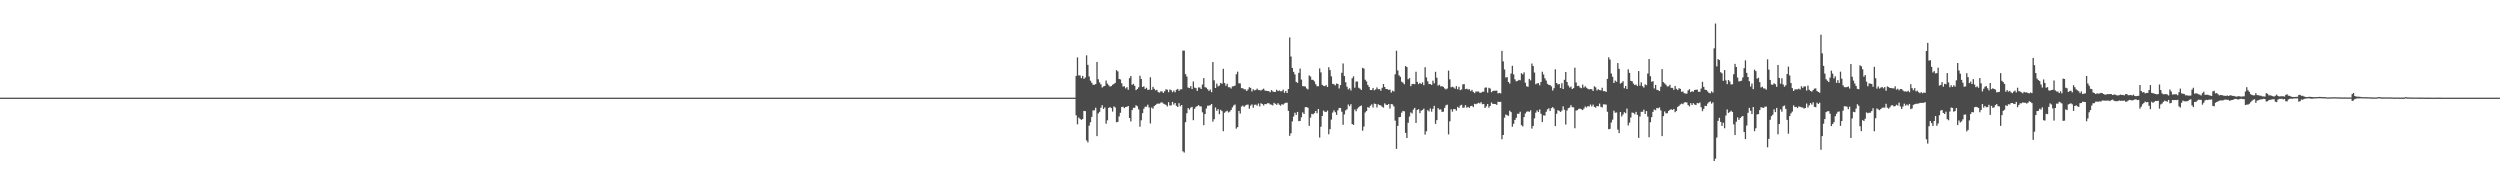 <?xml version="1.0" encoding="UTF-8"?>
<svg xmlns="http://www.w3.org/2000/svg" width="1920" height="150">
  <path d="M0 75.000h1v1.000H0zM1 75.000h1v1.000H1zM2 75.000h1v1.000H2zM3 75.000h1v1.000H3zM4 75.000h1v1.000H4zM5 75.000h1v1.000H5zM6 75.000h1v1.000H6zM7 75.000h1v1.000H7zM8 75.000h1v1.000H8zM9 75.000h1v1.000H9zM10 75.000h1v1.000H10zM11 75.000h1v1.000H11zM12 75.000h1v1.000H12zM13 75.000h1v1.000H13zM14 75.000h1v1.000H14zM15 75.000h1v1.000H15zM16 75.000h1v1.000H16zM17 75.000h1v1.000H17zM18 75.000h1v1.000H18zM19 75.000h1v1.000H19zM20 75.000h1v1.000H20zM21 75.000h1v1.000H21zM22 75.000h1v1.000H22zM23 75.000h1v1.000H23zM24 75.000h1v1.000H24zM25 75.000h1v1.000H25zM26 75.000h1v1.000H26zM27 75.000h1v1.000H27zM28 75.000h1v1.000H28zM29 75.000h1v1.000H29zM30 75.000h1v1.000H30zM31 75.000h1v1.000H31zM32 75.000h1v1.000H32zM33 75.000h1v1.000H33zM34 75.000h1v1.000H34zM35 75.000h1v1.000H35zM36 75.000h1v1.000H36zM37 75.000h1v1.000H37zM38 75.000h1v1.000H38zM39 75.000h1v1.000H39zM40 75.000h1v1.000H40zM41 75.000h1v1.000H41zM42 75.000h1v1.000H42zM43 75.000h1v1.000H43zM44 75.000h1v1.000H44zM45 75.000h1v1.000H45zM46 75.000h1v1.000H46zM47 75.000h1v1.000H47zM48 75.000h1v1.000H48zM49 75.000h1v1.000H49zM50 75.000h1v1.000H50zM51 75.000h1v1.000H51zM52 75.000h1v1.000H52zM53 75.000h1v1.000H53zM54 75.000h1v1.000H54zM55 75.000h1v1.000H55zM56 75.000h1v1.000H56zM57 75.000h1v1.000H57zM58 75.000h1v1.000H58zM59 75.000h1v1.000H59zM60 75.000h1v1.000H60zM61 75.000h1v1.000H61zM62 75.000h1v1.000H62zM63 75.000h1v1.000H63zM64 75.000h1v1.000H64zM65 75.000h1v1.000H65zM66 75.000h1v1.000H66zM67 75.000h1v1.000H67zM68 75.000h1v1.000H68zM69 75.000h1v1.000H69zM70 75.000h1v1.000H70zM71 75.000h1v1.000H71zM72 75.000h1v1.000H72zM73 75.000h1v1.000H73zM74 75.000h1v1.000H74zM75 75.000h1v1.000H75zM76 75.000h1v1.000H76zM77 75.000h1v1.000H77zM78 75.000h1v1.000H78zM79 75.000h1v1.000H79zM80 75.000h1v1.000H80zM81 75.000h1v1.000H81zM82 75.000h1v1.000H82zM83 75.000h1v1.000H83zM84 75.000h1v1.000H84zM85 75.000h1v1.000H85zM86 75.000h1v1.000H86zM87 75.000h1v1.000H87zM88 75.000h1v1.000H88zM89 75.000h1v1.000H89zM90 75.000h1v1.000H90zM91 75.000h1v1.000H91zM92 75.000h1v1.000H92zM93 75.000h1v1.000H93zM94 75.000h1v1.000H94zM95 75.000h1v1.000H95zM96 75.000h1v1.000H96zM97 75.000h1v1.000H97zM98 75.000h1v1.000H98zM99 75.000h1v1.000H99zM100 75.000h1v1.000H100zM101 75.000h1v1.000H101zM102 75.000h1v1.000H102zM103 75.000h1v1.000H103zM104 75.000h1v1.000H104zM105 75.000h1v1.000H105zM106 75.000h1v1.000H106zM107 75.000h1v1.000H107zM108 75.000h1v1.000H108zM109 75.000h1v1.000H109zM110 75.000h1v1.000H110zM111 75.000h1v1.000H111zM112 75.000h1v1.000H112zM113 75.000h1v1.000H113zM114 75.000h1v1.000H114zM115 75.000h1v1.000H115zM116 75.000h1v1.000H116zM117 75.000h1v1.000H117zM118 75.000h1v1.000H118zM119 75.000h1v1.000H119zM120 75.000h1v1.000H120zM121 75.000h1v1.000H121zM122 75.000h1v1.000H122zM123 75.000h1v1.000H123zM124 75.000h1v1.000H124zM125 75.000h1v1.000H125zM126 75.000h1v1.000H126zM127 75.000h1v1.000H127zM128 75.000h1v1.000H128zM129 75.000h1v1.000H129zM130 75.000h1v1.000H130zM131 75.000h1v1.000H131zM132 75.000h1v1.000H132zM133 75.000h1v1.000H133zM134 75.000h1v1.000H134zM135 75.000h1v1.000H135zM136 75.000h1v1.000H136zM137 75.000h1v1.000H137zM138 75.000h1v1.000H138zM139 75.000h1v1.000H139zM140 75.000h1v1.000H140zM141 75.000h1v1.000H141zM142 75.000h1v1.000H142zM143 75.000h1v1.000H143zM144 75.000h1v1.000H144zM145 75.000h1v1.000H145zM146 75.000h1v1.000H146zM147 75.000h1v1.000H147zM148 75.000h1v1.000H148zM149 75.000h1v1.000H149zM150 75.000h1v1.000H150zM151 75.000h1v1.000H151zM152 75.000h1v1.000H152zM153 75.000h1v1.000H153zM154 75.000h1v1.000H154zM155 75.000h1v1.000H155zM156 75.000h1v1.000H156zM157 75.000h1v1.000H157zM158 75.000h1v1.000H158zM159 75.000h1v1.000H159zM160 75.000h1v1.000H160zM161 75.000h1v1.000H161zM162 75.000h1v1.000H162zM163 75.000h1v1.000H163zM164 75.000h1v1.000H164zM165 75.000h1v1.000H165zM166 75.000h1v1.000H166zM167 75.000h1v1.000H167zM168 75.000h1v1.000H168zM169 75.000h1v1.000H169zM170 75.000h1v1.000H170zM171 75.000h1v1.000H171zM172 75.000h1v1.000H172zM173 75.000h1v1.000H173zM174 75.000h1v1.000H174zM175 75.000h1v1.000H175zM176 75.000h1v1.000H176zM177 75.000h1v1.000H177zM178 75.000h1v1.000H178zM179 75.000h1v1.000H179zM180 75.000h1v1.000H180zM181 75.000h1v1.000H181zM182 75.000h1v1.000H182zM183 75.000h1v1.000H183zM184 75.000h1v1.000H184zM185 75.000h1v1.000H185zM186 75.000h1v1.000H186zM187 75.000h1v1.000H187zM188 75.000h1v1.000H188zM189 75.000h1v1.000H189zM190 75.000h1v1.000H190zM191 75.000h1v1.000H191zM192 75.000h1v1.000H192zM193 75.000h1v1.000H193zM194 75.000h1v1.000H194zM195 75.000h1v1.000H195zM196 75.000h1v1.000H196zM197 75.000h1v1.000H197zM198 75.000h1v1.000H198zM199 75.000h1v1.000H199zM200 75.000h1v1.000H200zM201 75.000h1v1.000H201zM202 75.000h1v1.000H202zM203 75.000h1v1.000H203zM204 75.000h1v1.000H204zM205 75.000h1v1.000H205zM206 75.000h1v1.000H206zM207 75.000h1v1.000H207zM208 75.000h1v1.000H208zM209 75.000h1v1.000H209zM210 75.000h1v1.000H210zM211 75.000h1v1.000H211zM212 75.000h1v1.000H212zM213 75.000h1v1.000H213zM214 75.000h1v1.000H214zM215 75.000h1v1.000H215zM216 75.000h1v1.000H216zM217 75.000h1v1.000H217zM218 75.000h1v1.000H218zM219 75.000h1v1.000H219zM220 75.000h1v1.000H220zM221 75.000h1v1.000H221zM222 75.000h1v1.000H222zM223 75.000h1v1.000H223zM224 75.000h1v1.000H224zM225 75.000h1v1.000H225zM226 75.000h1v1.000H226zM227 75.000h1v1.000H227zM228 75.000h1v1.000H228zM229 75.000h1v1.000H229zM230 75.000h1v1.000H230zM231 75.000h1v1.000H231zM232 75.000h1v1.000H232zM233 75.000h1v1.000H233zM234 75.000h1v1.000H234zM235 75.000h1v1.000H235zM236 75.000h1v1.000H236zM237 75.000h1v1.000H237zM238 75.000h1v1.000H238zM239 75.000h1v1.000H239zM240 75.000h1v1.000H240zM241 75.000h1v1.000H241zM242 75.000h1v1.000H242zM243 75.000h1v1.000H243zM244 75.000h1v1.000H244zM245 75.000h1v1.000H245zM246 75.000h1v1.000H246zM247 75.000h1v1.000H247zM248 75.000h1v1.000H248zM249 75.000h1v1.000H249zM250 75.000h1v1.000H250zM251 75.000h1v1.000H251zM252 75.000h1v1.000H252zM253 75.000h1v1.000H253zM254 75.000h1v1.000H254zM255 75.000h1v1.000H255zM256 75.000h1v1.000H256zM257 75.000h1v1.000H257zM258 75.000h1v1.000H258zM259 75.000h1v1.000H259zM260 75.000h1v1.000H260zM261 75.000h1v1.000H261zM262 75.000h1v1.000H262zM263 75.000h1v1.000H263zM264 75.000h1v1.000H264zM265 75.000h1v1.000H265zM266 75.000h1v1.000H266zM267 75.000h1v1.000H267zM268 75.000h1v1.000H268zM269 75.000h1v1.000H269zM270 75.000h1v1.000H270zM271 75.000h1v1.000H271zM272 75.000h1v1.000H272zM273 75.000h1v1.000H273zM274 75.000h1v1.000H274zM275 75.000h1v1.000H275zM276 75.000h1v1.000H276zM277 75.000h1v1.000H277zM278 75.000h1v1.000H278zM279 75.000h1v1.000H279zM280 75.000h1v1.000H280zM281 75.000h1v1.000H281zM282 75.000h1v1.000H282zM283 75.000h1v1.000H283zM284 75.000h1v1.000H284zM285 75.000h1v1.000H285zM286 75.000h1v1.000H286zM287 75.000h1v1.000H287zM288 75.000h1v1.000H288zM289 75.000h1v1.000H289zM290 75.000h1v1.000H290zM291 75.000h1v1.000H291zM292 75.000h1v1.000H292zM293 75.000h1v1.000H293zM294 75.000h1v1.000H294zM295 75.000h1v1.000H295zM296 75.000h1v1.000H296zM297 75.000h1v1.000H297zM298 75.000h1v1.000H298zM299 75.000h1v1.000H299zM300 75.000h1v1.000H300zM301 75.000h1v1.000H301zM302 75.000h1v1.000H302zM303 75.000h1v1.000H303zM304 75.000h1v1.000H304zM305 75.000h1v1.000H305zM306 75.000h1v1.000H306zM307 75.000h1v1.000H307zM308 75.000h1v1.000H308zM309 75.000h1v1.000H309zM310 75.000h1v1.000H310zM311 75.000h1v1.000H311zM312 75.000h1v1.000H312zM313 75.000h1v1.000H313zM314 75.000h1v1.000H314zM315 75.000h1v1.000H315zM316 75.000h1v1.000H316zM317 75.000h1v1.000H317zM318 75.000h1v1.000H318zM319 75.000h1v1.000H319zM320 75.000h1v1.000H320zM321 75.000h1v1.000H321zM322 75.000h1v1.000H322zM323 75.000h1v1.000H323zM324 75.000h1v1.000H324zM325 75.000h1v1.000H325zM326 75.000h1v1.000H326zM327 75.000h1v1.000H327zM328 75.000h1v1.000H328zM329 75.000h1v1.000H329zM330 75.000h1v1.000H330zM331 75.000h1v1.000H331zM332 75.000h1v1.000H332zM333 75.000h1v1.000H333zM334 75.000h1v1.000H334zM335 75.000h1v1.000H335zM336 75.000h1v1.000H336zM337 75.000h1v1.000H337zM338 75.000h1v1.000H338zM339 75.000h1v1.000H339zM340 75.000h1v1.000H340zM341 75.000h1v1.000H341zM342 75.000h1v1.000H342zM343 75.000h1v1.000H343zM344 75.000h1v1.000H344zM345 75.000h1v1.000H345zM346 75.000h1v1.000H346zM347 75.000h1v1.000H347zM348 75.000h1v1.000H348zM349 75.000h1v1.000H349zM350 75.000h1v1.000H350zM351 75.000h1v1.000H351zM352 75.000h1v1.000H352zM353 75.000h1v1.000H353zM354 75.000h1v1.000H354zM355 75.000h1v1.000H355zM356 75.000h1v1.000H356zM357 75.000h1v1.000H357zM358 75.000h1v1.000H358zM359 75.000h1v1.000H359zM360 75.000h1v1.000H360zM361 75.000h1v1.000H361zM362 75.000h1v1.000H362zM363 75.000h1v1.000H363zM364 75.000h1v1.000H364zM365 75.000h1v1.000H365zM366 75.000h1v1.000H366zM367 75.000h1v1.000H367zM368 75.000h1v1.000H368zM369 75.000h1v1.000H369zM370 75.000h1v1.000H370zM371 75.000h1v1.000H371zM372 75.000h1v1.000H372zM373 75.000h1v1.000H373zM374 75.000h1v1.000H374zM375 75.000h1v1.000H375zM376 75.000h1v1.000H376zM377 75.000h1v1.000H377zM378 75.000h1v1.000H378zM379 75.000h1v1.000H379zM380 75.000h1v1.000H380zM381 75.000h1v1.000H381zM382 75.000h1v1.000H382zM383 75.000h1v1.000H383zM384 75.000h1v1.000H384zM385 75.000h1v1.000H385zM386 75.000h1v1.000H386zM387 75.000h1v1.000H387zM388 75.000h1v1.000H388zM389 75.000h1v1.000H389zM390 75.000h1v1.000H390zM391 75.000h1v1.000H391zM392 75.000h1v1.000H392zM393 75.000h1v1.000H393zM394 75.000h1v1.000H394zM395 75.000h1v1.000H395zM396 75.000h1v1.000H396zM397 75.000h1v1.000H397zM398 75.000h1v1.000H398zM399 75.000h1v1.000H399zM400 75.000h1v1.000H400zM401 75.000h1v1.000H401zM402 75.000h1v1.000H402zM403 75.000h1v1.000H403zM404 75.000h1v1.000H404zM405 75.000h1v1.000H405zM406 75.000h1v1.000H406zM407 75.000h1v1.000H407zM408 75.000h1v1.000H408zM409 75.000h1v1.000H409zM410 75.000h1v1.000H410zM411 75.000h1v1.000H411zM412 75.000h1v1.000H412zM413 75.000h1v1.000H413zM414 75.000h1v1.000H414zM415 75.000h1v1.000H415zM416 75.000h1v1.000H416zM417 75.000h1v1.000H417zM418 75.000h1v1.000H418zM419 75.000h1v1.000H419zM420 75.000h1v1.000H420zM421 75.000h1v1.000H421zM422 75.000h1v1.000H422zM423 75.000h1v1.000H423zM424 75.000h1v1.000H424zM425 75.000h1v1.000H425zM426 75.000h1v1.000H426zM427 75.000h1v1.000H427zM428 75.000h1v1.000H428zM429 75.000h1v1.000H429zM430 75.000h1v1.000H430zM431 75.000h1v1.000H431zM432 75.000h1v1.000H432zM433 75.000h1v1.000H433zM434 75.000h1v1.000H434zM435 75.000h1v1.000H435zM436 75.000h1v1.000H436zM437 75.000h1v1.000H437zM438 75.000h1v1.000H438zM439 75.000h1v1.000H439zM440 75.000h1v1.000H440zM441 75.000h1v1.000H441zM442 75.000h1v1.000H442zM443 75.000h1v1.000H443zM444 75.000h1v1.000H444zM445 75.000h1v1.000H445zM446 75.000h1v1.000H446zM447 75.000h1v1.000H447zM448 75.000h1v1.000H448zM449 75.000h1v1.000H449zM450 75.000h1v1.000H450zM451 75.000h1v1.000H451zM452 75.000h1v1.000H452zM453 75.000h1v1.000H453zM454 75.000h1v1.000H454zM455 75.000h1v1.000H455zM456 75.000h1v1.000H456zM457 75.000h1v1.000H457zM458 75.000h1v1.000H458zM459 75.000h1v1.000H459zM460 75.000h1v1.000H460zM461 75.000h1v1.000H461zM462 75.000h1v1.000H462zM463 75.000h1v1.000H463zM464 75.000h1v1.000H464zM465 75.000h1v1.000H465zM466 75.000h1v1.000H466zM467 75.000h1v1.000H467zM468 75.000h1v1.000H468zM469 75.000h1v1.000H469zM470 75.000h1v1.000H470zM471 75.000h1v1.000H471zM472 75.000h1v1.000H472zM473 75.000h1v1.000H473zM474 75.000h1v1.000H474zM475 75.000h1v1.000H475zM476 75.000h1v1.000H476zM477 75.000h1v1.000H477zM478 75.000h1v1.000H478zM479 75.000h1v1.000H479zM480 75.000h1v1.000H480zM481 75.000h1v1.000H481zM482 75.000h1v1.000H482zM483 75.000h1v1.000H483zM484 75.000h1v1.000H484zM485 75.000h1v1.000H485zM486 75.000h1v1.000H486zM487 75.000h1v1.000H487zM488 75.000h1v1.000H488zM489 75.000h1v1.000H489zM490 75.000h1v1.000H490zM491 75.000h1v1.000H491zM492 75.000h1v1.000H492zM493 75.000h1v1.000H493zM494 75.000h1v1.000H494zM495 75.000h1v1.000H495zM496 75.000h1v1.000H496zM497 75.000h1v1.000H497zM498 75.000h1v1.000H498zM499 75.000h1v1.000H499zM500 75.000h1v1.000H500zM501 75.000h1v1.000H501zM502 75.000h1v1.000H502zM503 75.000h1v1.000H503zM504 75.000h1v1.000H504zM505 75.000h1v1.000H505zM506 75.000h1v1.000H506zM507 75.000h1v1.000H507zM508 75.000h1v1.000H508zM509 75.000h1v1.000H509zM510 75.000h1v1.000H510zM511 75.000h1v1.000H511zM512 75.000h1v1.000H512zM513 75.000h1v1.000H513zM514 75.000h1v1.000H514zM515 75.000h1v1.000H515zM516 75.000h1v1.000H516zM517 75.000h1v1.000H517zM518 75.000h1v1.000H518zM519 75.000h1v1.000H519zM520 75.000h1v1.000H520zM521 75.000h1v1.000H521zM522 75.000h1v1.000H522zM523 75.000h1v1.000H523zM524 75.000h1v1.000H524zM525 75.000h1v1.000H525zM526 75.000h1v1.000H526zM527 75.000h1v1.000H527zM528 75.000h1v1.000H528zM529 75.000h1v1.000H529zM530 75.000h1v1.000H530zM531 75.000h1v1.000H531zM532 75.000h1v1.000H532zM533 75.000h1v1.000H533zM534 75.000h1v1.000H534zM535 75.000h1v1.000H535zM536 75.000h1v1.000H536zM537 75.000h1v1.000H537zM538 75.000h1v1.000H538zM539 75.000h1v1.000H539zM540 75.000h1v1.000H540zM541 75.000h1v1.000H541zM542 75.000h1v1.000H542zM543 75.000h1v1.000H543zM544 75.000h1v1.000H544zM545 75.000h1v1.000H545zM546 75.000h1v1.000H546zM547 75.000h1v1.000H547zM548 75.000h1v1.000H548zM549 75.000h1v1.000H549zM550 75.000h1v1.000H550zM551 75.000h1v1.000H551zM552 75.000h1v1.000H552zM553 75.000h1v1.000H553zM554 75.000h1v1.000H554zM555 75.000h1v1.000H555zM556 75.000h1v1.000H556zM557 75.000h1v1.000H557zM558 75.000h1v1.000H558zM559 75.000h1v1.000H559zM560 75.000h1v1.000H560zM561 75.000h1v1.000H561zM562 75.000h1v1.000H562zM563 75.000h1v1.000H563zM564 75.000h1v1.000H564zM565 75.000h1v1.000H565zM566 75.000h1v1.000H566zM567 75.000h1v1.000H567zM568 75.000h1v1.000H568zM569 75.000h1v1.000H569zM570 75.000h1v1.000H570zM571 75.000h1v1.000H571zM572 75.000h1v1.000H572zM573 75.000h1v1.000H573zM574 75.000h1v1.000H574zM575 75.000h1v1.000H575zM576 75.000h1v1.000H576zM577 75.000h1v1.000H577zM578 75.000h1v1.000H578zM579 75.000h1v1.000H579zM580 75.000h1v1.000H580zM581 75.000h1v1.000H581zM582 75.000h1v1.000H582zM583 75.000h1v1.000H583zM584 75.000h1v1.000H584zM585 75.000h1v1.000H585zM586 75.000h1v1.000H586zM587 75.000h1v1.000H587zM588 75.000h1v1.000H588zM589 75.000h1v1.000H589zM590 75.000h1v1.000H590zM591 75.000h1v1.000H591zM592 75.000h1v1.000H592zM593 75.000h1v1.000H593zM594 75.000h1v1.000H594zM595 75.000h1v1.000H595zM596 75.000h1v1.000H596zM597 75.000h1v1.000H597zM598 75.000h1v1.000H598zM599 75.000h1v1.000H599zM600 75.000h1v1.000H600zM601 75.000h1v1.000H601zM602 75.000h1v1.000H602zM603 75.000h1v1.000H603zM604 75.000h1v1.000H604zM605 75.000h1v1.000H605zM606 75.000h1v1.000H606zM607 75.000h1v1.000H607zM608 75.000h1v1.000H608zM609 75.000h1v1.000H609zM610 75.000h1v1.000H610zM611 75.000h1v1.000H611zM612 75.000h1v1.000H612zM613 75.000h1v1.000H613zM614 75.000h1v1.000H614zM615 75.000h1v1.000H615zM616 75.000h1v1.000H616zM617 75.000h1v1.000H617zM618 75.000h1v1.000H618zM619 75.000h1v1.000H619zM620 75.000h1v1.000H620zM621 75.000h1v1.000H621zM622 75.000h1v1.000H622zM623 75.000h1v1.000H623zM624 75.000h1v1.000H624zM625 75.000h1v1.000H625zM626 75.000h1v1.000H626zM627 75.000h1v1.000H627zM628 75.000h1v1.000H628zM629 75.000h1v1.000H629zM630 75.000h1v1.000H630zM631 75.000h1v1.000H631zM632 75.000h1v1.000H632zM633 75.000h1v1.000H633zM634 75.000h1v1.000H634zM635 75.000h1v1.000H635zM636 75.000h1v1.000H636zM637 75.000h1v1.000H637zM638 75.000h1v1.000H638zM639 75.000h1v1.000H639zM640 75.000h1v1.000H640zM641 75.000h1v1.000H641zM642 75.000h1v1.000H642zM643 75.000h1v1.000H643zM644 75.000h1v1.000H644zM645 75.000h1v1.000H645zM646 75.000h1v1.000H646zM647 75.000h1v1.000H647zM648 75.000h1v1.000H648zM649 75.000h1v1.000H649zM650 75.000h1v1.000H650zM651 75.000h1v1.000H651zM652 75.000h1v1.000H652zM653 75.000h1v1.000H653zM654 75.000h1v1.000H654zM655 75.000h1v1.000H655zM656 75.000h1v1.000H656zM657 75.000h1v1.000H657zM658 75.000h1v1.000H658zM659 75.000h1v1.000H659zM660 75.000h1v1.000H660zM661 75.000h1v1.000H661zM662 75.000h1v1.000H662zM663 75.000h1v1.000H663zM664 75.000h1v1.000H664zM665 75.000h1v1.000H665zM666 75.000h1v1.000H666zM667 75.000h1v1.000H667zM668 75.000h1v1.000H668zM669 75.000h1v1.000H669zM670 75.000h1v1.000H670zM671 75.000h1v1.000H671zM672 75.000h1v1.000H672zM673 75.000h1v1.000H673zM674 75.000h1v1.000H674zM675 75.000h1v1.000H675zM676 75.000h1v1.000H676zM677 75.000h1v1.000H677zM678 75.000h1v1.000H678zM679 75.000h1v1.000H679zM680 75.000h1v1.000H680zM681 75.000h1v1.000H681zM682 75.000h1v1.000H682zM683 75.000h1v1.000H683zM684 75.000h1v1.000H684zM685 75.000h1v1.000H685zM686 75.000h1v1.000H686zM687 75.000h1v1.000H687zM688 75.000h1v1.000H688zM689 75.000h1v1.000H689zM690 75.000h1v1.000H690zM691 75.000h1v1.000H691zM692 75.000h1v1.000H692zM693 75.000h1v1.000H693zM694 75.000h1v1.000H694zM695 75.000h1v1.000H695zM696 75.000h1v1.000H696zM697 75.000h1v1.000H697zM698 75.000h1v1.000H698zM699 75.000h1v1.000H699zM700 75.000h1v1.000H700zM701 75.000h1v1.000H701zM702 75.000h1v1.000H702zM703 75.000h1v1.000H703zM704 75.000h1v1.000H704zM705 75.000h1v1.000H705zM706 75.000h1v1.000H706zM707 75.000h1v1.000H707zM708 75.000h1v1.000H708zM709 75.000h1v1.000H709zM710 75.000h1v1.000H710zM711 75.000h1v1.000H711zM712 75.000h1v1.000H712zM713 75.000h1v1.000H713zM714 75.000h1v1.000H714zM715 75.000h1v1.000H715zM716 75.000h1v1.000H716zM717 75.000h1v1.000H717zM718 75.000h1v1.000H718zM719 75.000h1v1.000H719zM720 75.000h1v1.000H720zM721 75.000h1v1.000H721zM722 75.000h1v1.000H722zM723 75.000h1v1.000H723zM724 75.000h1v1.000H724zM725 75.000h1v1.000H725zM726 75.000h1v1.000H726zM727 75.000h1v1.000H727zM728 75.000h1v1.000H728zM729 75.000h1v1.000H729zM730 75.000h1v1.000H730zM731 75.000h1v1.000H731zM732 75.000h1v1.000H732zM733 75.000h1v1.000H733zM734 75.000h1v1.000H734zM735 75.000h1v1.000H735zM736 75.000h1v1.000H736zM737 75.000h1v1.000H737zM738 75.000h1v1.000H738zM739 75.000h1v1.000H739zM740 75.000h1v1.000H740zM741 75.000h1v1.000H741zM742 75.000h1v1.000H742zM743 75.000h1v1.000H743zM744 75.000h1v1.000H744zM745 75.000h1v1.000H745zM746 75.000h1v1.000H746zM747 75.000h1v1.000H747zM748 75.000h1v1.000H748zM749 75.000h1v1.000H749zM750 75.000h1v1.000H750zM751 75.000h1v1.000H751zM752 75.000h1v1.000H752zM753 75.000h1v1.000H753zM754 75.000h1v1.000H754zM755 75.000h1v1.000H755zM756 75.000h1v1.000H756zM757 75.000h1v1.000H757zM758 75.000h1v1.000H758zM759 75.000h1v1.000H759zM760 75.000h1v1.000H760zM761 75.000h1v1.000H761zM762 75.000h1v1.000H762zM763 75.000h1v1.000H763zM764 75.000h1v1.000H764zM765 75.000h1v1.000H765zM766 75.000h1v1.000H766zM767 75.000h1v1.000H767zM768 75.000h1v1.000H768zM769 75.000h1v1.000H769zM770 75.000h1v1.000H770zM771 75.000h1v1.000H771zM772 75.000h1v1.000H772zM773 75.000h1v1.000H773zM774 75.000h1v1.000H774zM775 75.000h1v1.000H775zM776 75.000h1v1.000H776zM777 75.000h1v1.000H777zM778 75.000h1v1.000H778zM779 75.000h1v1.000H779zM780 75.000h1v1.000H780zM781 75.000h1v1.000H781zM782 75.000h1v1.000H782zM783 75.000h1v1.000H783zM784 75.000h1v1.000H784zM785 75.000h1v1.000H785zM786 75.000h1v1.000H786zM787 75.000h1v1.000H787zM788 75.000h1v1.000H788zM789 75.000h1v1.000H789zM790 75.000h1v1.000H790zM791 75.000h1v1.000H791zM792 75.000h1v1.000H792zM793 75.000h1v1.000H793zM794 75.000h1v1.000H794zM795 75.000h1v1.000H795zM796 75.000h1v1.000H796zM797 75.000h1v1.000H797zM798 75.000h1v1.000H798zM799 75.000h1v1.000H799zM800 75.000h1v1.000H800zM801 75.000h1v1.000H801zM802 75.000h1v1.000H802zM803 75.000h1v1.000H803zM804 75.000h1v1.000H804zM805 75.000h1v1.000H805zM806 75.000h1v1.000H806zM807 75.000h1v1.000H807zM808 75.000h1v1.000H808zM809 75.000h1v1.000H809zM810 75.000h1v1.000H810zM811 75.000h1v1.000H811zM812 75.000h1v1.000H812zM813 75.000h1v1.000H813zM814 75.000h1v1.000H814zM815 75.000h1v1.000H815zM816 75.000h1v1.000H816zM817 75.000h1v1.000H817zM818 75.000h1v1.000H818zM819 75.000h1v1.000H819zM820 75.000h1v1.000H820zM821 75.000h1v1.000H821zM822 75.000h1v1.000H822zM823 75.000h1v1.000H823zM824 75.000h1v1.000H824zM825 74.997h1v1.000H825zM826 58.262h1v30.324H826zM827 44.087h1v51.376H827zM828 57.898h1v32.358H828zM829 57.975h1v33.315H829zM830 59.997h1v32.061H830zM831 58.274h1v33.182H831zM832 60.541h1v24.662H832zM833 59.529h1v25.820H833zM834 42.471h1v65.373H834zM835 49.794h1v59.583H835zM836 58.746h1v37.747H836zM837 61.975h1v31.905H837zM838 63.604h1v26.129H838zM839 65.149h1v19.683H839zM840 65.086h1v19.627H840zM841 64.573h1v18.181H841zM842 47.544h1v56.996H842zM843 60.872h1v26.262H843zM844 63.337h1v22.573H844zM845 64.784h1v17.972H845zM846 67.240h1v13.574H846zM847 66.362h1v17.276H847zM848 66.017h1v16.499H848zM849 61.876h1v33.151H849zM850 64.194h1v28.240H850zM851 65.474h1v17.437H851zM852 66.501h1v15.704H852zM853 66.115h1v16.927H853zM854 65.097h1v20.600H854zM855 64.419h1v17.305H855zM856 63.642h1v18.914H856zM857 53.855h1v40.030H857zM858 54.844h1v38.744H858zM859 60.620h1v28.812H859zM860 61.039h1v25.580H860zM861 63.970h1v18.235H861zM862 66.462h1v15.520H862zM863 66.250h1v16.797H863zM864 67.906h1v14.333H864zM865 66.899h1v15.057H865zM866 68.934h1v12.477H866zM867 59.984h1v30.626H867zM868 58.345h1v34.957H868zM869 65.119h1v19.447H869zM870 64.401h1v18.387H870zM871 65.967h1v16.827H871zM872 69.221h1v11.631H872zM873 68.336h1v13.258H873zM874 67.019h1v17.013H874zM875 58.184h1v39.125H875zM876 60.680h1v31.732H876zM877 66.825h1v20.111H877zM878 66.264h1v17.298H878zM879 68.284h1v13.706H879zM880 67.387h1v14.600H880zM881 68.972h1v11.400H881zM882 68.907h1v13.606H882zM883 59.355h1v35.450H883zM884 69.007h1v13.569H884zM885 66.648h1v16.796H885zM886 68.217h1v13.248H886zM887 69.364h1v11.349H887zM888 68.979h1v10.776H888zM889 70.702h1v8.791H889zM890 71.102h1v8.531H890zM891 70.152h1v8.643H891zM892 70.228h1v8.363H892zM893 71.351h1v8.222H893zM894 70.038h1v9.988H894zM895 68.499h1v12.090H895zM896 68.930h1v12.856H896zM897 70.820h1v7.685H897zM898 68.693h1v12.362H898zM899 69.248h1v11.702H899zM900 70.813h1v7.491H900zM901 69.601h1v10.708H901zM902 70.876h1v8.222H902zM903 68.922h1v12.348H903zM904 68.260h1v13.918H904zM905 69.746h1v9.505H905zM906 68.629h1v13.036H906zM907 68.543h1v12.121H907zM908 38.885h1v77.359H908zM909 38.873h1v78.261H909zM910 56.927h1v36.945H910zM911 58.768h1v28.227H911zM912 67.232h1v15.773H912zM913 67.645h1v16.520H913zM914 66.115h1v16.550H914zM915 68.390h1v13.658H915zM916 62.560h1v29.743H916zM917 67.258h1v16.298H917zM918 67.674h1v14.395H918zM919 69.785h1v11.712H919zM920 67.117h1v13.605H920zM921 67.238h1v14.408H921zM922 68.348h1v13.422H922zM923 64.908h1v21.378H923zM924 59.992h1v36.153H924zM925 66.938h1v20.668H925zM926 67.355h1v15.929H926zM927 68.532h1v12.677H927zM928 69.768h1v11.386H928zM929 68.760h1v11.969H929zM930 70.805h1v9.059H930zM931 47.647h1v45.809H931zM932 61.691h1v29.873H932zM933 67.594h1v14.949H933zM934 64.209h1v20.884H934zM935 66.304h1v17.503H935zM936 65.714h1v22.007H936zM937 63.685h1v20.655H937zM938 64.308h1v21.035H938zM939 52.848h1v47.924H939zM940 63.747h1v22.837H940zM941 65.844h1v19.822H941zM942 64.372h1v20.660H942zM943 66.983h1v19.397H943zM944 67.016h1v18.701H944zM945 67.969h1v16.527H945zM946 66.331h1v16.203H946zM947 66.183h1v14.793H947zM948 65.762h1v14.543H948zM949 57.047h1v41.715H949zM950 55.017h1v42.629H950zM951 63.984h1v21.234H951zM952 64.032h1v23.217H952zM953 67.675h1v14.131H953zM954 67.765h1v13.319H954zM955 68.565h1v13.513H955zM956 68.672h1v12.307H956zM957 69.870h1v10.580H957zM958 68.677h1v11.650H958zM959 66.968h1v16.499H959zM960 67.481h1v13.634H960zM961 70.177h1v10.025H961zM962 68.574h1v14.143H962zM963 69.438h1v11.040H963zM964 69.027h1v11.308H964zM965 68.070h1v13.155H965zM966 69.153h1v10.380H966zM967 69.262h1v12.507H967zM968 69.488h1v9.822H968zM969 68.767h1v11.134H969zM970 68.083h1v12.959H970zM971 69.503h1v10.372H971zM972 69.755h1v10.252H972zM973 69.887h1v9.364H973zM974 70.053h1v9.268H974zM975 70.864h1v9.326H975zM976 69.177h1v11.279H976zM977 70.122h1v10.828H977zM978 70.643h1v8.327H978zM979 70.573h1v9.155H979zM980 68.932h1v11.533H980zM981 70.007h1v9.245H981zM982 69.479h1v10.893H982zM983 70.084h1v11.069H983zM984 70.047h1v9.957H984zM985 68.804h1v11.603H985zM986 71.295h1v8.137H986zM987 69.827h1v9.128H987zM988 71.408h1v7.456H988zM989 68.349h1v16.789H989zM990 28.781h1v75.496H990zM991 43.429h1v58.904H991zM992 52.159h1v41.093H992zM993 55.218h1v34.254H993zM994 57.141h1v29.416H994zM995 62.871h1v25.390H995zM996 63.650h1v22.323H996zM997 55.942h1v37.137H997zM998 52.630h1v40.248H998zM999 61.124h1v28.952H999zM1000 66.154h1v20.171H1000zM1001 66.245h1v21.289H1001zM1002 66.453h1v15.860H1002zM1003 67.920h1v14.295H1003zM1004 68.682h1v14.114H1004zM1005 57.903h1v38.782H1005zM1006 58.780h1v31.517H1006zM1007 61.279h1v26.177H1007zM1008 61.321h1v26.470H1008zM1009 62.525h1v24.347H1009zM1010 64.648h1v20.565H1010zM1011 66.237h1v20.753H1011zM1012 66.187h1v17.539H1012zM1013 52.528h1v53.120H1013zM1014 55.578h1v41.739H1014zM1015 65.168h1v23.845H1015zM1016 65.964h1v18.975H1016zM1017 66.155h1v19.661H1017zM1018 65.306h1v20.785H1018zM1019 66.840h1v18.116H1019zM1020 51.663h1v51.429H1020zM1021 53.850h1v45.345H1021zM1022 58.623h1v33.245H1022zM1023 64.358h1v22.124H1023zM1024 64.728h1v20.007H1024zM1025 65.592h1v20.576H1025zM1026 64.179h1v24.064H1026zM1027 64.500h1v20.215H1027zM1028 67.961h1v14.935H1028zM1029 65.340h1v17.585H1029zM1030 55.911h1v29.900H1030zM1031 48.731h1v47.095H1031zM1032 58.422h1v29.448H1032zM1033 63.164h1v21.639H1033zM1034 66.561h1v17.345H1034zM1035 68.673h1v11.614H1035zM1036 67.776h1v13.806H1036zM1037 69.464h1v10.553H1037zM1038 60.127h1v35.143H1038zM1039 58.600h1v37.337H1039zM1040 67.325h1v16.821H1040zM1041 62.620h1v22.848H1041zM1042 62.640h1v20.842H1042zM1043 67.374h1v14.990H1043zM1044 68.091h1v13.480H1044zM1045 69.049h1v11.977H1045zM1046 52.089h1v48.336H1046zM1047 52.696h1v44.496H1047zM1048 61.230h1v25.157H1048zM1049 62.499h1v22.795H1049zM1050 65.228h1v17.041H1050zM1051 66.785h1v15.985H1051zM1052 69.112h1v12.096H1052zM1053 69.148h1v11.039H1053zM1054 67.545h1v15.057H1054zM1055 69.347h1v10.215H1055zM1056 68.668h1v11.160H1056zM1057 67.129h1v15.381H1057zM1058 68.556h1v11.529H1058zM1059 68.399h1v12.310H1059zM1060 69.689h1v11.302H1060zM1061 67.428h1v14.552H1061zM1062 64.492h1v18.176H1062zM1063 66.831h1v12.604H1063zM1064 68.360h1v12.063H1064zM1065 68.463h1v12.162H1065zM1066 69.025h1v10.872H1066zM1067 68.822h1v14.530H1067zM1068 71.118h1v8.810H1068zM1069 69.683h1v10.493H1069zM1070 70.220h1v11.519H1070zM1071 57.042h1v35.569H1071zM1072 38.939h1v75.374H1072zM1073 54.060h1v42.586H1073zM1074 57.871h1v32.134H1074zM1075 59.004h1v30.822H1075zM1076 62.738h1v23.803H1076zM1077 63.430h1v21.746H1077zM1078 64.711h1v20.788H1078zM1079 50.759h1v51.277H1079zM1080 51.482h1v54.494H1080zM1081 60.867h1v33.410H1081zM1082 60.028h1v29.460H1082zM1083 66.193h1v20.138H1083zM1084 64.560h1v22.586H1084zM1085 64.412h1v19.767H1085zM1086 64.668h1v18.153H1086zM1087 55.100h1v39.332H1087zM1088 62.857h1v21.560H1088zM1089 64.592h1v19.255H1089zM1090 63.623h1v23.330H1090zM1091 64.536h1v20.519H1091zM1092 63.245h1v21.162H1092zM1093 65.444h1v18.005H1093zM1094 51.586h1v51.799H1094zM1095 59.426h1v41.384H1095zM1096 62.395h1v22.214H1096zM1097 64.580h1v20.990H1097zM1098 64.549h1v18.738H1098zM1099 65.220h1v20.566H1099zM1100 61.929h1v21.617H1100zM1101 63.976h1v17.308H1101zM1102 55.136h1v39.995H1102zM1103 59.708h1v32.529H1103zM1104 65.753h1v17.282H1104zM1105 65.056h1v19.125H1105zM1106 66.362h1v17.590H1106zM1107 66.211h1v19.716H1107zM1108 66.718h1v19.064H1108zM1109 67.894h1v14.928H1109zM1110 68.673h1v12.197H1110zM1111 68.019h1v12.346H1111zM1112 54.236h1v48.981H1112zM1113 60.938h1v32.253H1113zM1114 67.012h1v16.910H1114zM1115 66.630h1v19.142H1115zM1116 67.169h1v16.556H1116zM1117 68.132h1v15.684H1117zM1118 66.143h1v18.830H1118zM1119 68.538h1v13.521H1119zM1120 66.659h1v16.306H1120zM1121 69.212h1v11.849H1121zM1122 68.702h1v11.786H1122zM1123 64.763h1v18.037H1123zM1124 64.602h1v17.982H1124zM1125 68.442h1v12.302H1125zM1126 68.107h1v14.563H1126zM1127 68.786h1v13.287H1127zM1128 68.522h1v14.340H1128zM1129 69.982h1v11.503H1129zM1130 69.008h1v12.263H1130zM1131 70.551h1v11.751H1131zM1132 71.529h1v8.186H1132zM1133 70.250h1v9.775H1133zM1134 70.347h1v9.207H1134zM1135 70.243h1v8.697H1135zM1136 71.219h1v8.263H1136zM1137 71.233h1v7.205H1137zM1138 70.474h1v9.612H1138zM1139 70.376h1v9.442H1139zM1140 67.351h1v15.600H1140zM1141 67.190h1v14.502H1141zM1142 71.102h1v8.838H1142zM1143 67.418h1v15.273H1143zM1144 68.040h1v13.282H1144zM1145 70.787h1v7.894H1145zM1146 69.955h1v9.886H1146zM1147 69.648h1v10.172H1147zM1148 69.679h1v10.243H1148zM1149 69.602h1v10.923H1149zM1150 71.726h1v6.420H1150zM1151 71.398h1v6.960H1151zM1152 71.716h1v6.484H1152zM1153 39.046h1v67.885H1153zM1154 47.132h1v56.532H1154zM1155 53.324h1v37.023H1155zM1156 59.557h1v28.390H1156zM1157 59.170h1v29.358H1157zM1158 62.902h1v26.083H1158zM1159 64.228h1v20.823H1159zM1160 56.465h1v29.641H1160zM1161 50.527h1v46.813H1161zM1162 57.157h1v37.910H1162zM1163 60.928h1v31.251H1163zM1164 62.466h1v27.999H1164zM1165 62.179h1v25.174H1165zM1166 61.339h1v26.066H1166zM1167 61.655h1v24.142H1167zM1168 56.230h1v39.876H1168zM1169 57.155h1v39.928H1169zM1170 55.538h1v34.405H1170zM1171 63.565h1v23.590H1171zM1172 66.231h1v19.560H1172zM1173 66.667h1v18.813H1173zM1174 60.628h1v25.300H1174zM1175 61.742h1v23.043H1175zM1176 48.820h1v49.941H1176zM1177 50.755h1v45.986H1177zM1178 55.693h1v35.222H1178zM1179 64.712h1v21.835H1179zM1180 64.055h1v20.741H1180zM1181 63.861h1v22.221H1181zM1182 65.519h1v18.566H1182zM1183 62.931h1v24.467H1183zM1184 55.113h1v38.645H1184zM1185 57.204h1v31.397H1185zM1186 60.135h1v28.652H1186zM1187 61.824h1v24.064H1187zM1188 64.344h1v19.684H1188zM1189 65.233h1v17.957H1189zM1190 65.368h1v19.878H1190zM1191 66.344h1v16.688H1191zM1192 69.556h1v12.718H1192zM1193 67.732h1v15.696H1193zM1194 53.229h1v43.666H1194zM1195 63.760h1v23.629H1195zM1196 64.880h1v19.742H1196zM1197 64.489h1v20.666H1197zM1198 67.649h1v18.334H1198zM1199 63.921h1v20.999H1199zM1200 68.360h1v13.284H1200zM1201 61.268h1v23.040H1201zM1202 55.299h1v40.325H1202zM1203 63.001h1v21.904H1203zM1204 65.676h1v17.381H1204zM1205 67.229h1v15.334H1205zM1206 66.482h1v14.257H1206zM1207 68.389h1v13.921H1207zM1208 67.692h1v14.736H1208zM1209 51.960h1v46.556H1209zM1210 63.335h1v21.533H1210zM1211 66.081h1v18.553H1211zM1212 65.865h1v17.713H1212zM1213 67.234h1v16.236H1213zM1214 67.723h1v16.239H1214zM1215 64.953h1v19.564H1215zM1216 67.200h1v16.180H1216zM1217 66.228h1v15.543H1217zM1218 67.403h1v15.188H1218zM1219 68.199h1v13.285H1219zM1220 68.642h1v13.153H1220zM1221 68.372h1v11.885H1221zM1222 68.544h1v13.162H1222zM1223 69.843h1v10.500H1223zM1224 66.317h1v15.764H1224zM1225 67.058h1v15.610H1225zM1226 69.424h1v11.978H1226zM1227 68.502h1v13.139H1227zM1228 69.153h1v10.407H1228zM1229 69.416h1v12.611H1229zM1230 67.404h1v15.131H1230zM1231 70.022h1v10.126H1231zM1232 69.872h1v10.327H1232zM1233 70.653h1v9.663H1233zM1234 60.581h1v25.255H1234zM1235 44.046h1v55.236H1235zM1236 45.766h1v53.203H1236zM1237 56.476h1v37.611H1237zM1238 58.996h1v32.908H1238zM1239 63.763h1v21.243H1239zM1240 61.916h1v24.652H1240zM1241 62.845h1v23.515H1241zM1242 48.442h1v51.089H1242zM1243 52.910h1v49.328H1243zM1244 64.215h1v21.821H1244zM1245 63.541h1v25.921H1245zM1246 62.360h1v25.606H1246zM1247 67.799h1v18.388H1247zM1248 66.063h1v20.894H1248zM1249 68.342h1v15.086H1249zM1250 53.240h1v43.116H1250zM1251 55.974h1v38.224H1251zM1252 62.110h1v28.177H1252zM1253 62.387h1v24.051H1253zM1254 64.186h1v22.557H1254zM1255 65.307h1v22.464H1255zM1256 64.941h1v20.991H1256zM1257 66.087h1v22.126H1257zM1258 54.567h1v51.324H1258zM1259 65.743h1v23.749H1259zM1260 63.229h1v22.648H1260zM1261 66.217h1v19.625H1261zM1262 67.254h1v16.951H1262zM1263 64.751h1v22.805H1263zM1264 65.414h1v19.902H1264zM1265 56.492h1v33.082H1265zM1266 45.349h1v60.071H1266zM1267 58.546h1v35.341H1267zM1268 62.843h1v27.119H1268zM1269 62.316h1v23.610H1269zM1270 67.953h1v16.189H1270zM1271 65.169h1v19.484H1271zM1272 68.948h1v13.956H1272zM1273 69.258h1v13.965H1273zM1274 69.930h1v12.564H1274zM1275 66.613h1v18.182H1275zM1276 53.077h1v51.474H1276zM1277 63.090h1v26.093H1277zM1278 64.028h1v21.568H1278zM1279 65.073h1v22.035H1279zM1280 66.382h1v20.533H1280zM1281 66.299h1v18.888H1281zM1282 65.080h1v19.316H1282zM1283 67.476h1v16.446H1283zM1284 67.479h1v16.973H1284zM1285 68.971h1v14.665H1285zM1286 66.006h1v20.163H1286zM1287 68.192h1v16.966H1287zM1288 69.171h1v12.932H1288zM1289 67.730h1v13.601H1289zM1290 68.271h1v11.982H1290zM1291 70.512h1v9.049H1291zM1292 70.267h1v9.761H1292zM1293 71.576h1v7.183H1293zM1294 71.864h1v6.623H1294zM1295 71.862h1v6.863H1295zM1296 69.423h1v11.280H1296zM1297 68.536h1v13.169H1297zM1298 70.768h1v8.433H1298zM1299 70.098h1v10.603H1299zM1300 70.415h1v8.844H1300zM1301 69.128h1v11.132H1301zM1302 68.910h1v11.818H1302zM1303 68.799h1v10.316H1303zM1304 70.523h1v8.889H1304zM1305 70.433h1v8.283H1305zM1306 67.975h1v14.418H1306zM1307 62.836h1v22.562H1307zM1308 66.690h1v16.956H1308zM1309 68.874h1v12.404H1309zM1310 69.110h1v12.349H1310zM1311 70.219h1v9.334H1311zM1312 71.323h1v7.125H1312zM1313 71.703h1v6.172H1313zM1314 70.122h1v9.514H1314zM1315 71.099h1v7.515H1315zM1316 37.116h1v86.535H1316zM1317 18.069h1v103.786H1317zM1318 50.987h1v54.712H1318zM1319 45.348h1v47.453H1319zM1320 46.142h1v44.338H1320zM1321 55.458h1v38.206H1321zM1322 56.322h1v40.400H1322zM1323 62.075h1v32.191H1323zM1324 53.795h1v44.716H1324zM1325 61.678h1v27.062H1325zM1326 64.607h1v19.455H1326zM1327 61.437h1v25.312H1327zM1328 62.571h1v23.400H1328zM1329 64.860h1v20.128H1329zM1330 64.720h1v21.271H1330zM1331 57.021h1v38.451H1331zM1332 49.032h1v54.716H1332zM1333 51.479h1v41.997H1333zM1334 59.539h1v30.646H1334zM1335 62.532h1v29.567H1335zM1336 62.375h1v28.280H1336zM1337 61.955h1v27.648H1337zM1338 59.422h1v29.669H1338zM1339 52.356h1v49.018H1339zM1340 46.348h1v60.480H1340zM1341 55.983h1v40.452H1341zM1342 59.138h1v27.508H1342zM1343 62.360h1v20.486H1343zM1344 66.520h1v18.499H1344zM1345 64.141h1v23.449H1345zM1346 68.473h1v13.709H1346zM1347 53.499h1v47.277H1347zM1348 54.646h1v43.888H1348zM1349 60.425h1v27.413H1349zM1350 59.696h1v27.942H1350zM1351 63.087h1v21.441H1351zM1352 67.186h1v15.131H1352zM1353 66.633h1v16.052H1353zM1354 67.905h1v14.966H1354zM1355 68.016h1v13.891H1355zM1356 68.869h1v12.999H1356zM1357 45.543h1v67.590H1357zM1358 53.460h1v53.166H1358zM1359 61.375h1v30.637H1359zM1360 64.895h1v24.347H1360zM1361 65.098h1v22.956H1361zM1362 63.956h1v20.040H1362zM1363 64.724h1v21.402H1363zM1364 66.688h1v16.181H1364zM1365 49.937h1v53.240H1365zM1366 59.853h1v35.427H1366zM1367 64.322h1v19.713H1367zM1368 60.091h1v25.738H1368zM1369 64.868h1v16.762H1369zM1370 66.586h1v14.463H1370zM1371 65.497h1v18.139H1371zM1372 56.893h1v35.146H1372zM1373 51.138h1v51.503H1373zM1374 57.933h1v31.231H1374zM1375 63.779h1v23.241H1375zM1376 67.711h1v17.976H1376zM1377 69.909h1v11.028H1377zM1378 68.684h1v13.529H1378zM1379 68.589h1v13.503H1379zM1380 68.660h1v14.350H1380zM1381 68.089h1v13.635H1381zM1382 68.735h1v13.299H1382zM1383 66.264h1v16.212H1383zM1384 67.476h1v15.039H1384zM1385 66.311h1v17.118H1385zM1386 66.421h1v16.544H1386zM1387 69.549h1v9.941H1387zM1388 65.756h1v16.808H1388zM1389 68.936h1v11.961H1389zM1390 69.891h1v9.262H1390zM1391 70.382h1v9.957H1391zM1392 69.166h1v9.450H1392zM1393 68.022h1v14.061H1393zM1394 67.871h1v14.436H1394zM1395 69.881h1v8.968H1395zM1396 70.633h1v9.243H1396zM1397 71.222h1v7.694H1397zM1398 26.681h1v88.296H1398zM1399 41.017h1v63.554H1399zM1400 50.611h1v44.400H1400zM1401 56.527h1v34.902H1401zM1402 60.857h1v25.284H1402zM1403 62.003h1v23.430H1403zM1404 63.017h1v22.355H1404zM1405 59.607h1v27.723H1405zM1406 54.251h1v42.587H1406zM1407 56.519h1v38.787H1407zM1408 60.219h1v33.631H1408zM1409 58.642h1v30.656H1409zM1410 63.579h1v23.783H1410zM1411 61.547h1v24.308H1411zM1412 63.732h1v21.885H1412zM1413 55.050h1v41.640H1413zM1414 60.416h1v32.576H1414zM1415 65.551h1v19.420H1415zM1416 66.893h1v14.708H1416zM1417 67.015h1v14.628H1417zM1418 66.848h1v15.135H1418zM1419 66.406h1v17.483H1419zM1420 67.994h1v13.942H1420zM1421 49.206h1v56.734H1421zM1422 58.907h1v32.024H1422zM1423 61.905h1v23.935H1423zM1424 64.175h1v21.988H1424zM1425 66.072h1v17.314H1425zM1426 68.268h1v11.786H1426zM1427 68.482h1v12.709H1427zM1428 50.174h1v46.798H1428zM1429 50.867h1v49.842H1429zM1430 53.212h1v39.039H1430zM1431 58.876h1v34.067H1431zM1432 57.674h1v33.526H1432zM1433 62.684h1v23.652H1433zM1434 66.236h1v20.729H1434zM1435 63.993h1v22.564H1435zM1436 64.255h1v22.264H1436zM1437 64.477h1v20.843H1437zM1438 66.612h1v16.515H1438zM1439 51.281h1v49.515H1439zM1440 60.054h1v30.768H1440zM1441 68.043h1v15.271H1441zM1442 66.399h1v17.607H1442zM1443 68.004h1v16.616H1443zM1444 67.302h1v16.385H1444zM1445 66.750h1v16.061H1445zM1446 67.827h1v14.778H1446zM1447 66.852h1v15.857H1447zM1448 69.664h1v10.054H1448zM1449 66.375h1v16.302H1449zM1450 66.859h1v16.580H1450zM1451 67.609h1v14.832H1451zM1452 67.637h1v13.347H1452zM1453 67.768h1v13.032H1453zM1454 67.953h1v13.793H1454zM1455 66.298h1v15.216H1455zM1456 68.834h1v11.617H1456zM1457 68.150h1v12.944H1457zM1458 69.393h1v9.456H1458zM1459 68.339h1v13.421H1459zM1460 68.394h1v15.333H1460zM1461 69.468h1v12.345H1461zM1462 70.221h1v9.393H1462zM1463 70.148h1v11.023H1463zM1464 70.471h1v9.749H1464zM1465 69.664h1v11.396H1465zM1466 70.788h1v9.010H1466zM1467 64.660h1v19.197H1467zM1468 67.665h1v15.574H1468zM1469 69.261h1v11.282H1469zM1470 67.681h1v12.331H1470zM1471 70.200h1v9.543H1471zM1472 69.633h1v9.978H1472zM1473 70.796h1v8.698H1473zM1474 71.562h1v7.471H1474zM1475 70.743h1v8.315H1475zM1476 71.636h1v7.323H1476zM1477 71.082h1v7.945H1477zM1478 71.252h1v7.167H1478zM1479 39.159h1v67.808H1479zM1480 32.908h1v77.374H1480zM1481 46.557h1v50.395H1481zM1482 46.192h1v46.740H1482zM1483 51.305h1v43.266H1483zM1484 55.637h1v41.184H1484zM1485 54.637h1v38.271H1485zM1486 56.401h1v32.754H1486zM1487 56.183h1v40.417H1487zM1488 51.944h1v42.883H1488zM1489 65.723h1v22.799H1489zM1490 65.270h1v19.661H1490zM1491 63.099h1v21.350H1491zM1492 66.586h1v20.142H1492zM1493 64.379h1v23.180H1493zM1494 64.713h1v21.055H1494zM1495 56.118h1v35.416H1495zM1496 63.267h1v29.097H1496zM1497 67.016h1v18.633H1497zM1498 65.504h1v17.064H1498zM1499 66.821h1v16.060H1499zM1500 65.470h1v20.358H1500zM1501 66.470h1v18.847H1501zM1502 61.711h1v21.284H1502zM1503 48.366h1v47.682H1503zM1504 54.092h1v38.439H1504zM1505 56.576h1v37.462H1505zM1506 61.346h1v31.869H1506zM1507 63.539h1v28.120H1507zM1508 66.630h1v21.494H1508zM1509 66.344h1v21.589H1509zM1510 56.240h1v44.692H1510zM1511 59.239h1v40.491H1511zM1512 63.832h1v28.622H1512zM1513 62.659h1v24.861H1513zM1514 64.500h1v21.523H1514zM1515 60.750h1v25.580H1515zM1516 64.919h1v17.474H1516zM1517 66.986h1v15.022H1517zM1518 66.327h1v16.012H1518zM1519 67.397h1v15.508H1519zM1520 59.969h1v26.253H1520zM1521 63.999h1v20.416H1521zM1522 70.176h1v9.740H1522zM1523 68.126h1v14.507H1523zM1524 66.587h1v14.749H1524zM1525 66.153h1v16.205H1525zM1526 67.775h1v14.473H1526zM1527 69.446h1v11.050H1527zM1528 63.737h1v24.469H1528zM1529 68.506h1v12.815H1529zM1530 67.763h1v15.094H1530zM1531 68.374h1v14.040H1531zM1532 68.811h1v11.870H1532zM1533 70.905h1v9.039H1533zM1534 70.761h1v10.729H1534zM1535 70.523h1v11.218H1535zM1536 56.162h1v40.482H1536zM1537 62.080h1v26.342H1537zM1538 63.093h1v22.041H1538zM1539 64.459h1v19.807H1539zM1540 70.448h1v10.380H1540zM1541 69.185h1v12.277H1541zM1542 70.412h1v9.636H1542zM1543 69.727h1v10.572H1543zM1544 70.892h1v8.277H1544zM1545 71.582h1v7.506H1545zM1546 70.341h1v9.363H1546zM1547 69.588h1v10.341H1547zM1548 71.007h1v7.295H1548zM1549 67.401h1v14.920H1549zM1550 69.986h1v10.694H1550zM1551 70.311h1v9.061H1551zM1552 70.911h1v8.467H1552zM1553 71.636h1v6.987H1553zM1554 70.493h1v8.406H1554zM1555 71.034h1v7.853H1555zM1556 70.914h1v8.656H1556zM1557 71.491h1v7.403H1557zM1558 71.672h1v6.121H1558zM1559 71.032h1v7.236H1559zM1560 71.515h1v7.713H1560zM1561 44.486h1v62.919H1561zM1562 50.056h1v51.116H1562zM1563 56.097h1v32.256H1563zM1564 60.388h1v24.915H1564zM1565 61.466h1v23.625H1565zM1566 62.280h1v21.218H1566zM1567 64.891h1v19.208H1567zM1568 67.245h1v15.168H1568zM1569 61.019h1v31.332H1569zM1570 63.713h1v28.882H1570zM1571 67.360h1v20.060H1571zM1572 66.908h1v20.820H1572zM1573 69.360h1v12.692H1573zM1574 69.621h1v9.794H1574zM1575 69.096h1v11.117H1575zM1576 68.909h1v14.340H1576zM1577 61.816h1v30.805H1577zM1578 69.409h1v13.548H1578zM1579 70.252h1v9.362H1579zM1580 70.374h1v9.235H1580zM1581 71.472h1v6.688H1581zM1582 70.079h1v8.673H1582zM1583 71.700h1v7.764H1583zM1584 60.363h1v32.477H1584zM1585 60.656h1v31.997H1585zM1586 67.380h1v16.613H1586zM1587 67.816h1v16.748H1587zM1588 70.589h1v9.651H1588zM1589 69.985h1v9.778H1589zM1590 69.652h1v9.666H1590zM1591 70.967h1v9.148H1591zM1592 65.448h1v19.743H1592zM1593 66.980h1v14.438H1593zM1594 68.586h1v12.313H1594zM1595 69.379h1v12.261H1595zM1596 70.071h1v12.064H1596zM1597 71.509h1v7.731H1597zM1598 70.191h1v8.904H1598zM1599 72.226h1v5.859H1599zM1600 71.882h1v6.331H1600zM1601 71.656h1v6.755H1601zM1602 58.304h1v34.846H1602zM1603 64.086h1v26.895H1603zM1604 65.806h1v20.451H1604zM1605 68.165h1v16.359H1605zM1606 68.449h1v12.576H1606zM1607 70.948h1v8.344H1607zM1608 71.497h1v7.727H1608zM1609 72.198h1v5.864H1609zM1610 71.666h1v6.349H1610zM1611 71.937h1v6.261H1611zM1612 71.790h1v6.020H1612zM1613 71.299h1v6.710H1613zM1614 71.459h1v5.757H1614zM1615 72.198h1v5.017H1615zM1616 72.586h1v4.725H1616zM1617 72.720h1v4.591H1617zM1618 72.167h1v5.119H1618zM1619 72.362h1v4.915H1619zM1620 72.212h1v5.453H1620zM1621 72.292h1v4.540H1621zM1622 73.028h1v3.466H1622zM1623 72.592h1v4.719H1623zM1624 72.660h1v5.046H1624zM1625 73.158h1v4.534H1625zM1626 73.311h1v4.416H1626zM1627 73.129h1v3.963H1627zM1628 72.604h1v4.860H1628zM1629 72.945h1v4.359H1629zM1630 72.851h1v4.622H1630zM1631 73.285h1v3.928H1631zM1632 72.222h1v5.931H1632zM1633 72.307h1v5.728H1633zM1634 73.150h1v4.035H1634zM1635 73.065h1v3.622H1635zM1636 72.906h1v4.040H1636zM1637 73.371h1v3.791H1637zM1638 72.653h1v4.214H1638zM1639 73.667h1v2.721H1639zM1640 73.856h1v2.436H1640zM1641 73.692h1v3.224H1641zM1642 73.574h1v3.123H1642zM1643 65.295h1v18.142H1643zM1644 69.889h1v12.063H1644zM1645 70.990h1v9.103H1645zM1646 70.600h1v8.543H1646zM1647 71.738h1v6.286H1647zM1648 71.379h1v7.204H1648zM1649 71.355h1v6.988H1649zM1650 69.172h1v12.012H1650zM1651 65.318h1v18.549H1651zM1652 71.340h1v6.805H1652zM1653 71.578h1v7.423H1653zM1654 71.896h1v6.270H1654zM1655 72.172h1v5.327H1655zM1656 72.477h1v5.135H1656zM1657 72.225h1v5.164H1657zM1658 64.920h1v18.474H1658zM1659 69.149h1v11.097H1659zM1660 71.748h1v7.786H1660zM1661 72.421h1v5.756H1661zM1662 72.348h1v4.982H1662zM1663 72.225h1v5.511H1663zM1664 72.589h1v5.482H1664zM1665 73.317h1v3.415H1665zM1666 68.755h1v10.591H1666zM1667 70.239h1v8.767H1667zM1668 72.608h1v4.199H1668zM1669 72.450h1v4.512H1669zM1670 72.408h1v4.346H1670zM1671 72.382h1v4.533H1671zM1672 73.178h1v3.454H1672zM1673 70.834h1v10.869H1673zM1674 68.023h1v14.549H1674zM1675 71.676h1v7.286H1675zM1676 71.997h1v5.284H1676zM1677 72.139h1v5.621H1677zM1678 73.213h1v4.617H1678zM1679 73.168h1v4.647H1679zM1680 73.425h1v4.018H1680zM1681 73.466h1v3.190H1681zM1682 73.369h1v2.889H1682zM1683 68.834h1v12.120H1683zM1684 67.391h1v14.823H1684zM1685 71.954h1v6.341H1685zM1686 71.618h1v6.672H1686zM1687 71.888h1v5.446H1687zM1688 72.372h1v4.189H1688zM1689 72.773h1v3.884H1689zM1690 73.313h1v3.361H1690zM1691 71.532h1v8.851H1691zM1692 70.417h1v8.469H1692zM1693 72.801h1v4.347H1693zM1694 72.768h1v3.883H1694zM1695 72.742h1v4.154H1695zM1696 73.132h1v3.385H1696zM1697 73.440h1v3.098H1697zM1698 73.659h1v2.656H1698zM1699 70.172h1v11.134H1699zM1700 69.709h1v11.938H1700zM1701 71.727h1v7.151H1701zM1702 71.485h1v6.813H1702zM1703 72.381h1v5.460H1703zM1704 73.273h1v4.023H1704zM1705 72.912h1v4.193H1705zM1706 73.073h1v4.063H1706zM1707 73.412h1v3.609H1707zM1708 73.518h1v3.077H1708zM1709 73.683h1v2.793H1709zM1710 73.278h1v3.356H1710zM1711 73.706h1v2.993H1711zM1712 73.268h1v4.247H1712zM1713 73.212h1v3.715H1713zM1714 73.616h1v3.192H1714zM1715 73.639h1v2.749H1715zM1716 73.931h1v2.015H1716zM1717 74.240h1v1.715H1717zM1718 74.038h1v2.338H1718zM1719 73.825h1v2.483H1719zM1720 74.103h1v1.868H1720zM1721 74.204h1v1.552H1721zM1722 74.023h1v2.094H1722zM1723 74.008h1v2.105H1723zM1724 70.254h1v10.434H1724zM1725 66.955h1v13.366H1725zM1726 69.345h1v11.000H1726zM1727 70.515h1v9.221H1727zM1728 72.280h1v6.262H1728zM1729 72.911h1v4.494H1729zM1730 73.248h1v3.369H1730zM1731 73.222h1v3.009H1731zM1732 71.517h1v7.464H1732zM1733 73.006h1v4.318H1733zM1734 73.160h1v3.769H1734zM1735 73.438h1v3.158H1735zM1736 73.514h1v2.728H1736zM1737 74.059h1v2.162H1737zM1738 74.047h1v1.840H1738zM1739 74.174h1v1.889H1739zM1740 71.519h1v6.475H1740zM1741 72.039h1v5.752H1741zM1742 73.213h1v3.713H1742zM1743 73.233h1v3.409H1743zM1744 73.457h1v2.999H1744zM1745 73.819h1v2.352H1745zM1746 74.187h1v2.052H1746zM1747 73.523h1v4.623H1747zM1748 72.634h1v5.791H1748zM1749 73.707h1v2.771H1749zM1750 74.072h1v1.841H1750zM1751 73.999h1v1.939H1751zM1752 73.869h1v1.981H1752zM1753 73.917h1v2.447H1753zM1754 74.170h1v1.857H1754zM1755 72.864h1v4.930H1755zM1756 72.385h1v5.497H1756zM1757 73.460h1v2.947H1757zM1758 73.621h1v2.334H1758zM1759 74.111h1v1.602H1759zM1760 74.422h1v1.471H1760zM1761 74.508h1v1.126H1761zM1762 74.438h1v1.134H1762zM1763 74.411h1v1.223H1763zM1764 74.268h1v1.239H1764zM1765 72.893h1v5.180H1765zM1766 72.800h1v4.917H1766zM1767 73.642h1v2.737H1767zM1768 73.537h1v3.107H1768zM1769 74.109h1v1.884H1769zM1770 74.443h1v1.259H1770zM1771 74.556h1v1.044H1771zM1772 74.533h1v1.023H1772zM1773 74.313h1v1.169H1773zM1774 74.395h1v1.345H1774zM1775 74.482h1v1.345H1775zM1776 74.575h1v1.164H1776zM1777 74.610h1v1.000H1777zM1778 74.661h1v1.000H1778zM1779 74.545h1v1.000H1779zM1780 74.486h1v1.000H1780zM1781 74.413h1v1.050H1781zM1782 74.461h1v1.000H1782zM1783 74.562h1v1.000H1783zM1784 74.555h1v1.000H1784zM1785 74.605h1v1.000H1785zM1786 74.635h1v1.000H1786zM1787 74.852h1v1.000H1787zM1788 74.788h1v1.000H1788zM1789 74.731h1v1.000H1789zM1790 74.736h1v1.000H1790zM1791 74.696h1v1.000H1791zM1792 74.670h1v1.000H1792zM1793 74.698h1v1.000H1793zM1794 74.743h1v1.000H1794zM1795 74.745h1v1.000H1795zM1796 74.758h1v1.000H1796zM1797 74.774h1v1.000H1797zM1798 74.866h1v1.000H1798zM1799 74.844h1v1.000H1799zM1800 74.804h1v1.000H1800zM1801 74.786h1v1.000H1801zM1802 74.874h1v1.000H1802zM1803 74.881h1v1.000H1803zM1804 74.822h1v1.000H1804zM1805 74.843h1v1.000H1805zM1806 72.277h1v5.254H1806zM1807 71.397h1v5.736H1807zM1808 73.746h1v2.388H1808zM1809 74.153h1v1.609H1809zM1810 74.217h1v1.369H1810zM1811 74.265h1v1.292H1811zM1812 74.344h1v1.187H1812zM1813 74.532h1v1.000H1813zM1814 74.584h1v1.000H1814zM1815 74.647h1v1.000H1815zM1816 74.633h1v1.000H1816zM1817 74.616h1v1.000H1817zM1818 74.679h1v1.000H1818zM1819 74.680h1v1.000H1819zM1820 74.767h1v1.000H1820zM1821 74.816h1v1.000H1821zM1822 74.826h1v1.000H1822zM1823 74.848h1v1.000H1823zM1824 74.844h1v1.000H1824zM1825 74.846h1v1.000H1825zM1826 74.501h1v1.043H1826zM1827 74.549h1v1.000H1827zM1828 74.770h1v1.000H1828zM1829 74.769h1v1.000H1829zM1830 74.821h1v1.000H1830zM1831 74.789h1v1.000H1831zM1832 74.763h1v1.000H1832zM1833 74.777h1v1.000H1833zM1834 74.799h1v1.000H1834zM1835 74.818h1v1.000H1835zM1836 74.805h1v1.000H1836zM1837 74.834h1v1.000H1837zM1838 74.918h1v1.000H1838zM1839 74.915h1v1.000H1839zM1840 74.880h1v1.000H1840zM1841 74.887h1v1.000H1841zM1842 74.907h1v1.000H1842zM1843 74.936h1v1.000H1843zM1844 74.910h1v1.000H1844zM1845 74.907h1v1.000H1845zM1846 74.922h1v1.000H1846zM1847 74.548h1v1.000H1847zM1848 74.773h1v1.000H1848zM1849 74.803h1v1.000H1849zM1850 74.835h1v1.000H1850zM1851 74.866h1v1.000H1851zM1852 74.895h1v1.000H1852zM1853 74.890h1v1.000H1853zM1854 74.898h1v1.000H1854zM1855 74.892h1v1.000H1855zM1856 74.902h1v1.000H1856zM1857 74.909h1v1.000H1857zM1858 74.927h1v1.000H1858zM1859 74.927h1v1.000H1859zM1860 74.924h1v1.000H1860zM1861 74.943h1v1.000H1861zM1862 74.964h1v1.000H1862zM1863 74.965h1v1.000H1863zM1864 74.971h1v1.000H1864zM1865 74.976h1v1.000H1865zM1866 74.979h1v1.000H1866zM1867 74.984h1v1.000H1867zM1868 74.984h1v1.000H1868zM1869 74.984h1v1.000H1869zM1870 74.982h1v1.000H1870zM1871 74.984h1v1.000H1871zM1872 74.982h1v1.000H1872zM1873 74.983h1v1.000H1873zM1874 74.983h1v1.000H1874zM1875 74.987h1v1.000H1875zM1876 74.990h1v1.000H1876zM1877 74.990h1v1.000H1877zM1878 74.992h1v1.000H1878zM1879 74.996h1v1.000H1879zM1880 74.996h1v1.000H1880zM1881 74.996h1v1.000H1881zM1882 74.995h1v1.000H1882zM1883 74.995h1v1.000H1883zM1884 74.996h1v1.000H1884zM1885 74.997h1v1.000H1885zM1886 74.997h1v1.000H1886zM1887 74.997h1v1.000H1887zM1888 74.997h1v1.000H1888zM1889 74.997h1v1.000H1889zM1890 74.998h1v1.000H1890zM1891 74.999h1v1.000H1891zM1892 74.999h1v1.000H1892zM1893 74.999h1v1.000H1893zM1894 74.999h1v1.000H1894zM1895 74.999h1v1.000H1895zM1896 74.999h1v1.000H1896zM1897 74.999h1v1.000H1897zM1898 75.000h1v1.000H1898zM1899 75.000h1v1.000H1899zM1900 75.000h1v1.000H1900zM1901 75.000h1v1.000H1901zM1902 75.000h1v1.000H1902zM1903 75.000h1v1.000H1903zM1904 75.000h1v1.000H1904zM1905 75.000h1v1.000H1905zM1906 75.000h1v1.000H1906zM1907 75.000h1v1.000H1907zM1908 75.000h1v1.000H1908zM1909 75.000h1v1.000H1909zM1910 75.000h1v1.000H1910zM1911 75.000h1v1.000H1911zM1912 75.000h1v1.000H1912zM1913 75.000h1v1.000H1913zM1914 75.000h1v1.000H1914zM1915 75.000h1v1.000H1915zM1916 75.000h1v1.000H1916zM1917 75.000h1v1.000H1917zM1918 75.000h1v1.000H1918zM1919 75.000h1v1.000H1919z" fill="#4a4a4a"></path>
</svg>
